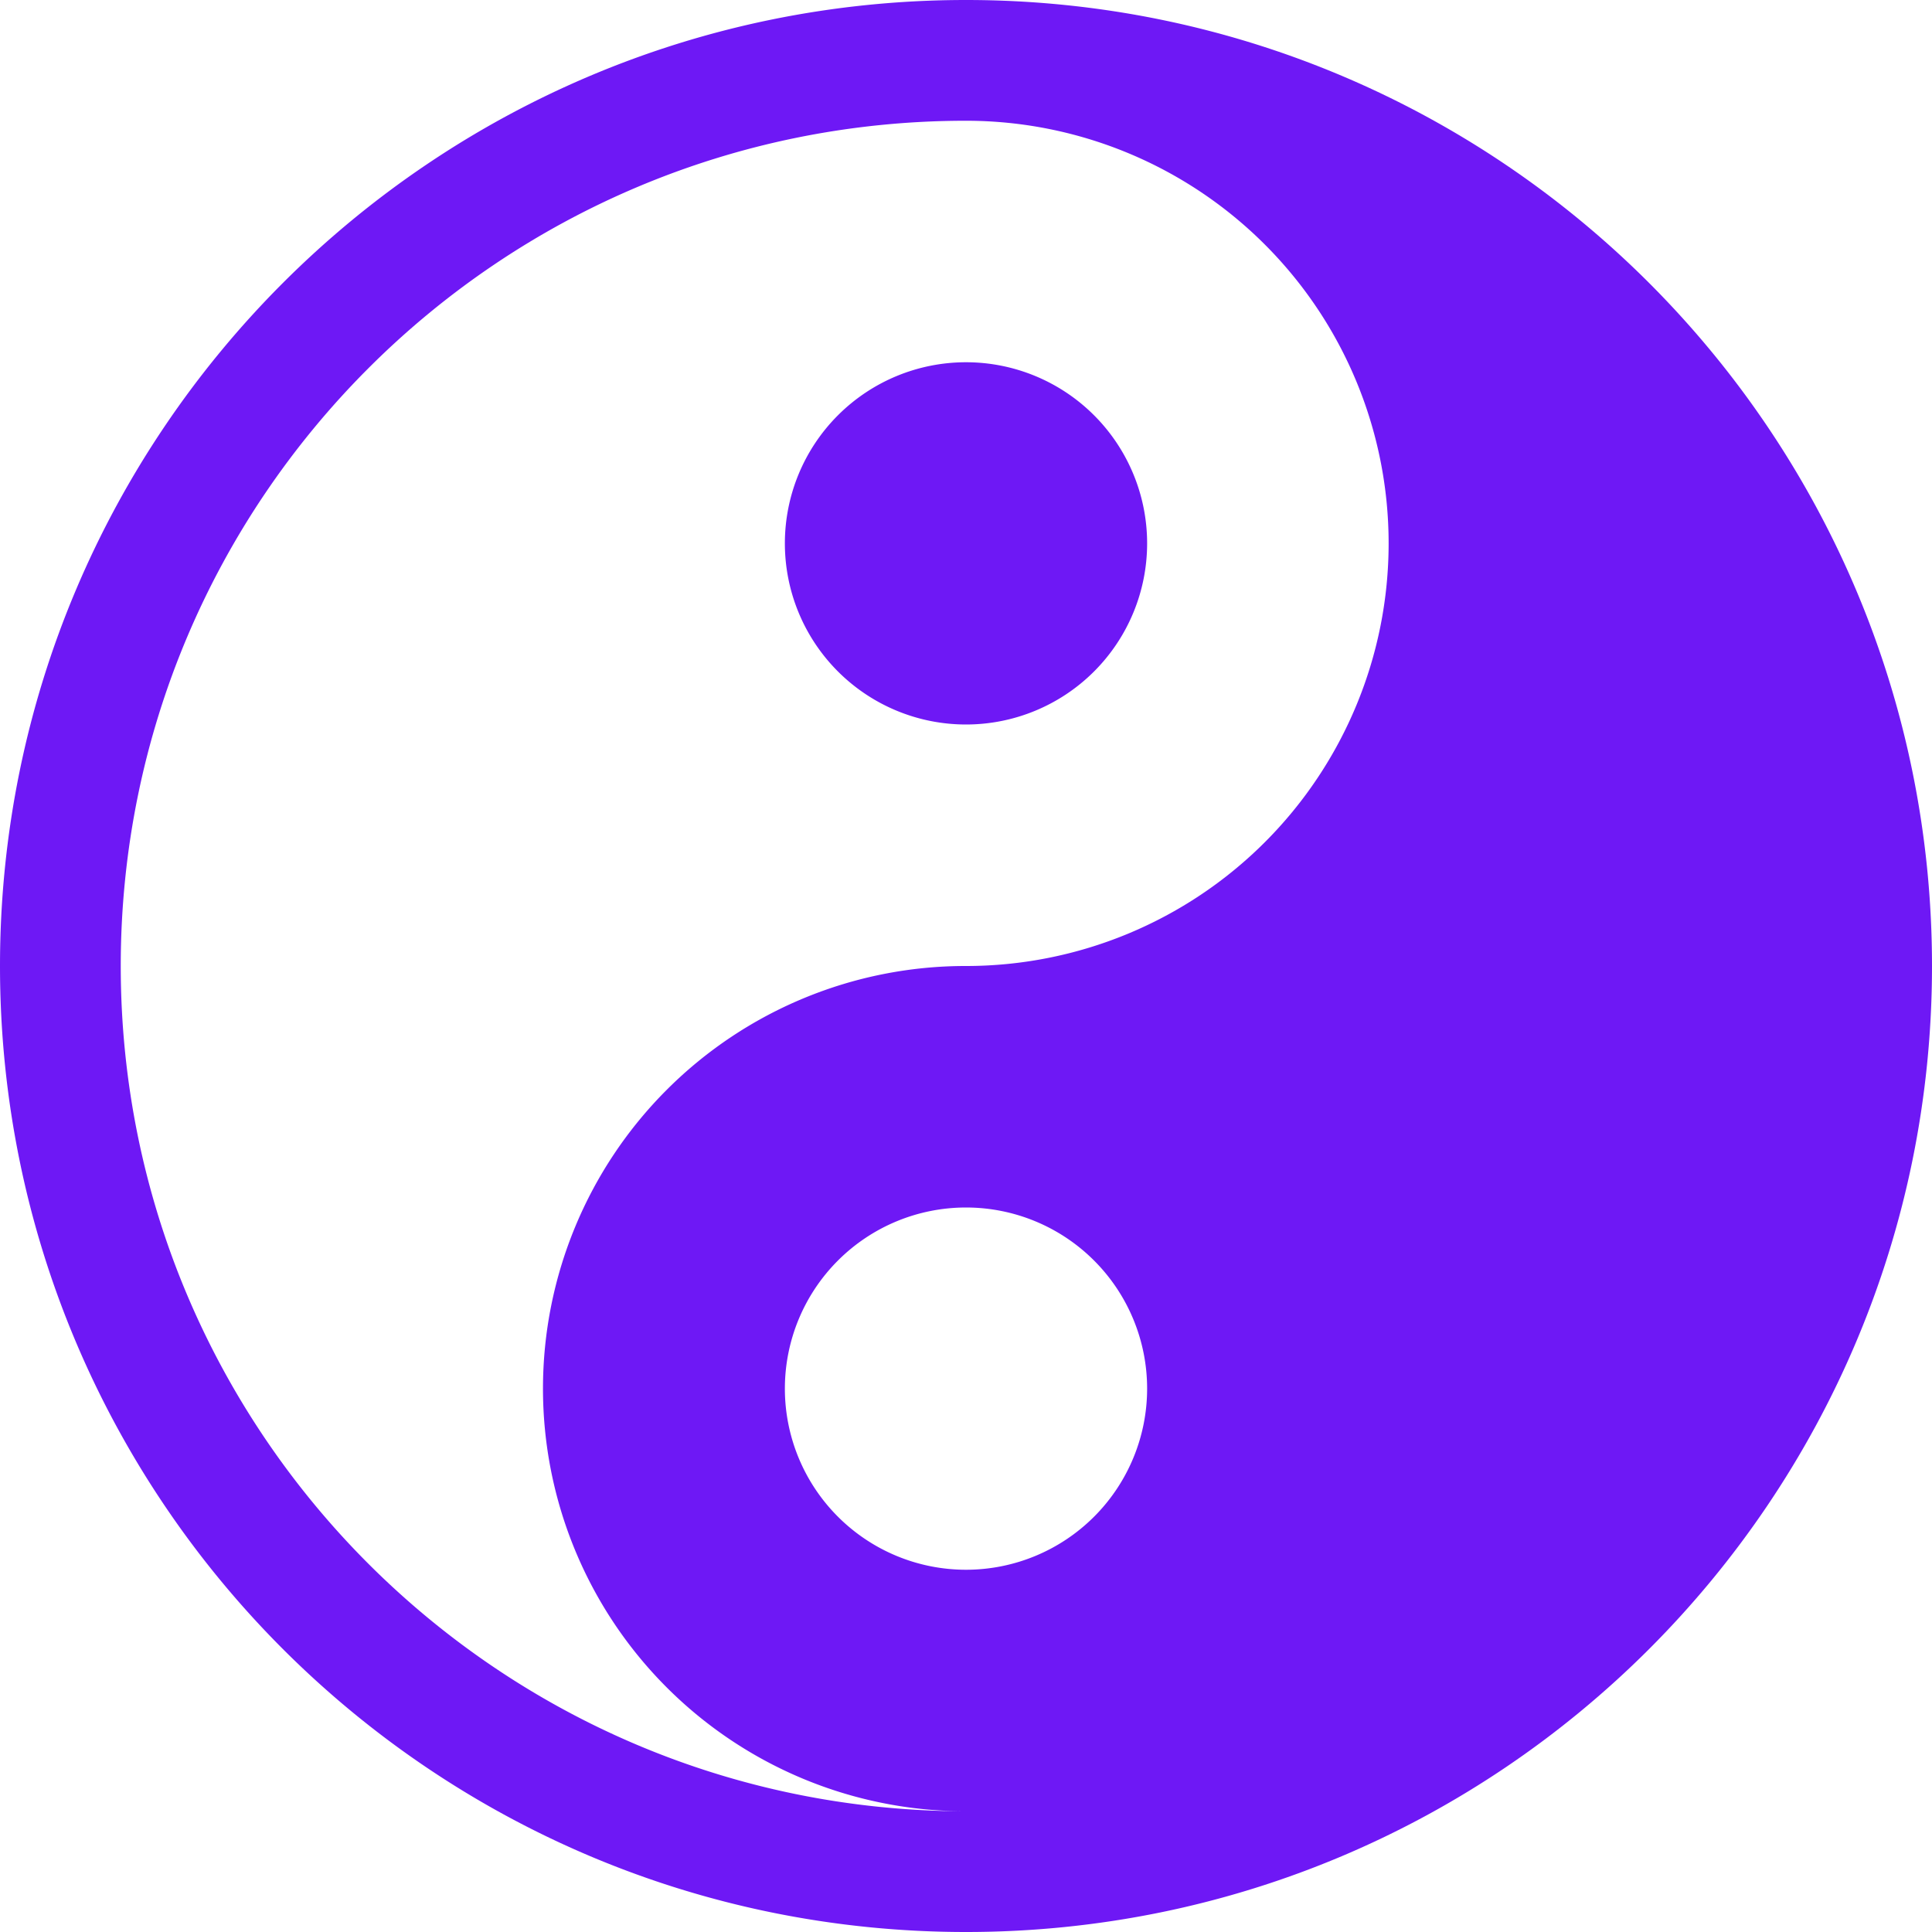 <svg xmlns="http://www.w3.org/2000/svg" width="32" height="32" fill="none"><g fill="#6E18F5" clip-path="url(#a)"><path d="M16 6a3 3 0 1 0 0 6 3 3 0 0 0 0-6Z"/><path fill-rule="evenodd" d="M32 16c0 8.837-7.163 16-16 16S0 24.837 0 16 7.163 0 16 0s16 7.163 16 16ZM2 16C2 8.268 8.268 2 16 2a7 7 0 1 1 0 14 7 7 0 0 0-.013 14C8.261 29.993 2 23.728 2 16Zm14 10a3 3 0 1 0 0-6 3 3 0 0 0 0 6Z" clip-rule="evenodd"/></g><defs><clipPath id="a"><path fill="#fff" d="M0 0h32v32H0z"/></clipPath></defs></svg>